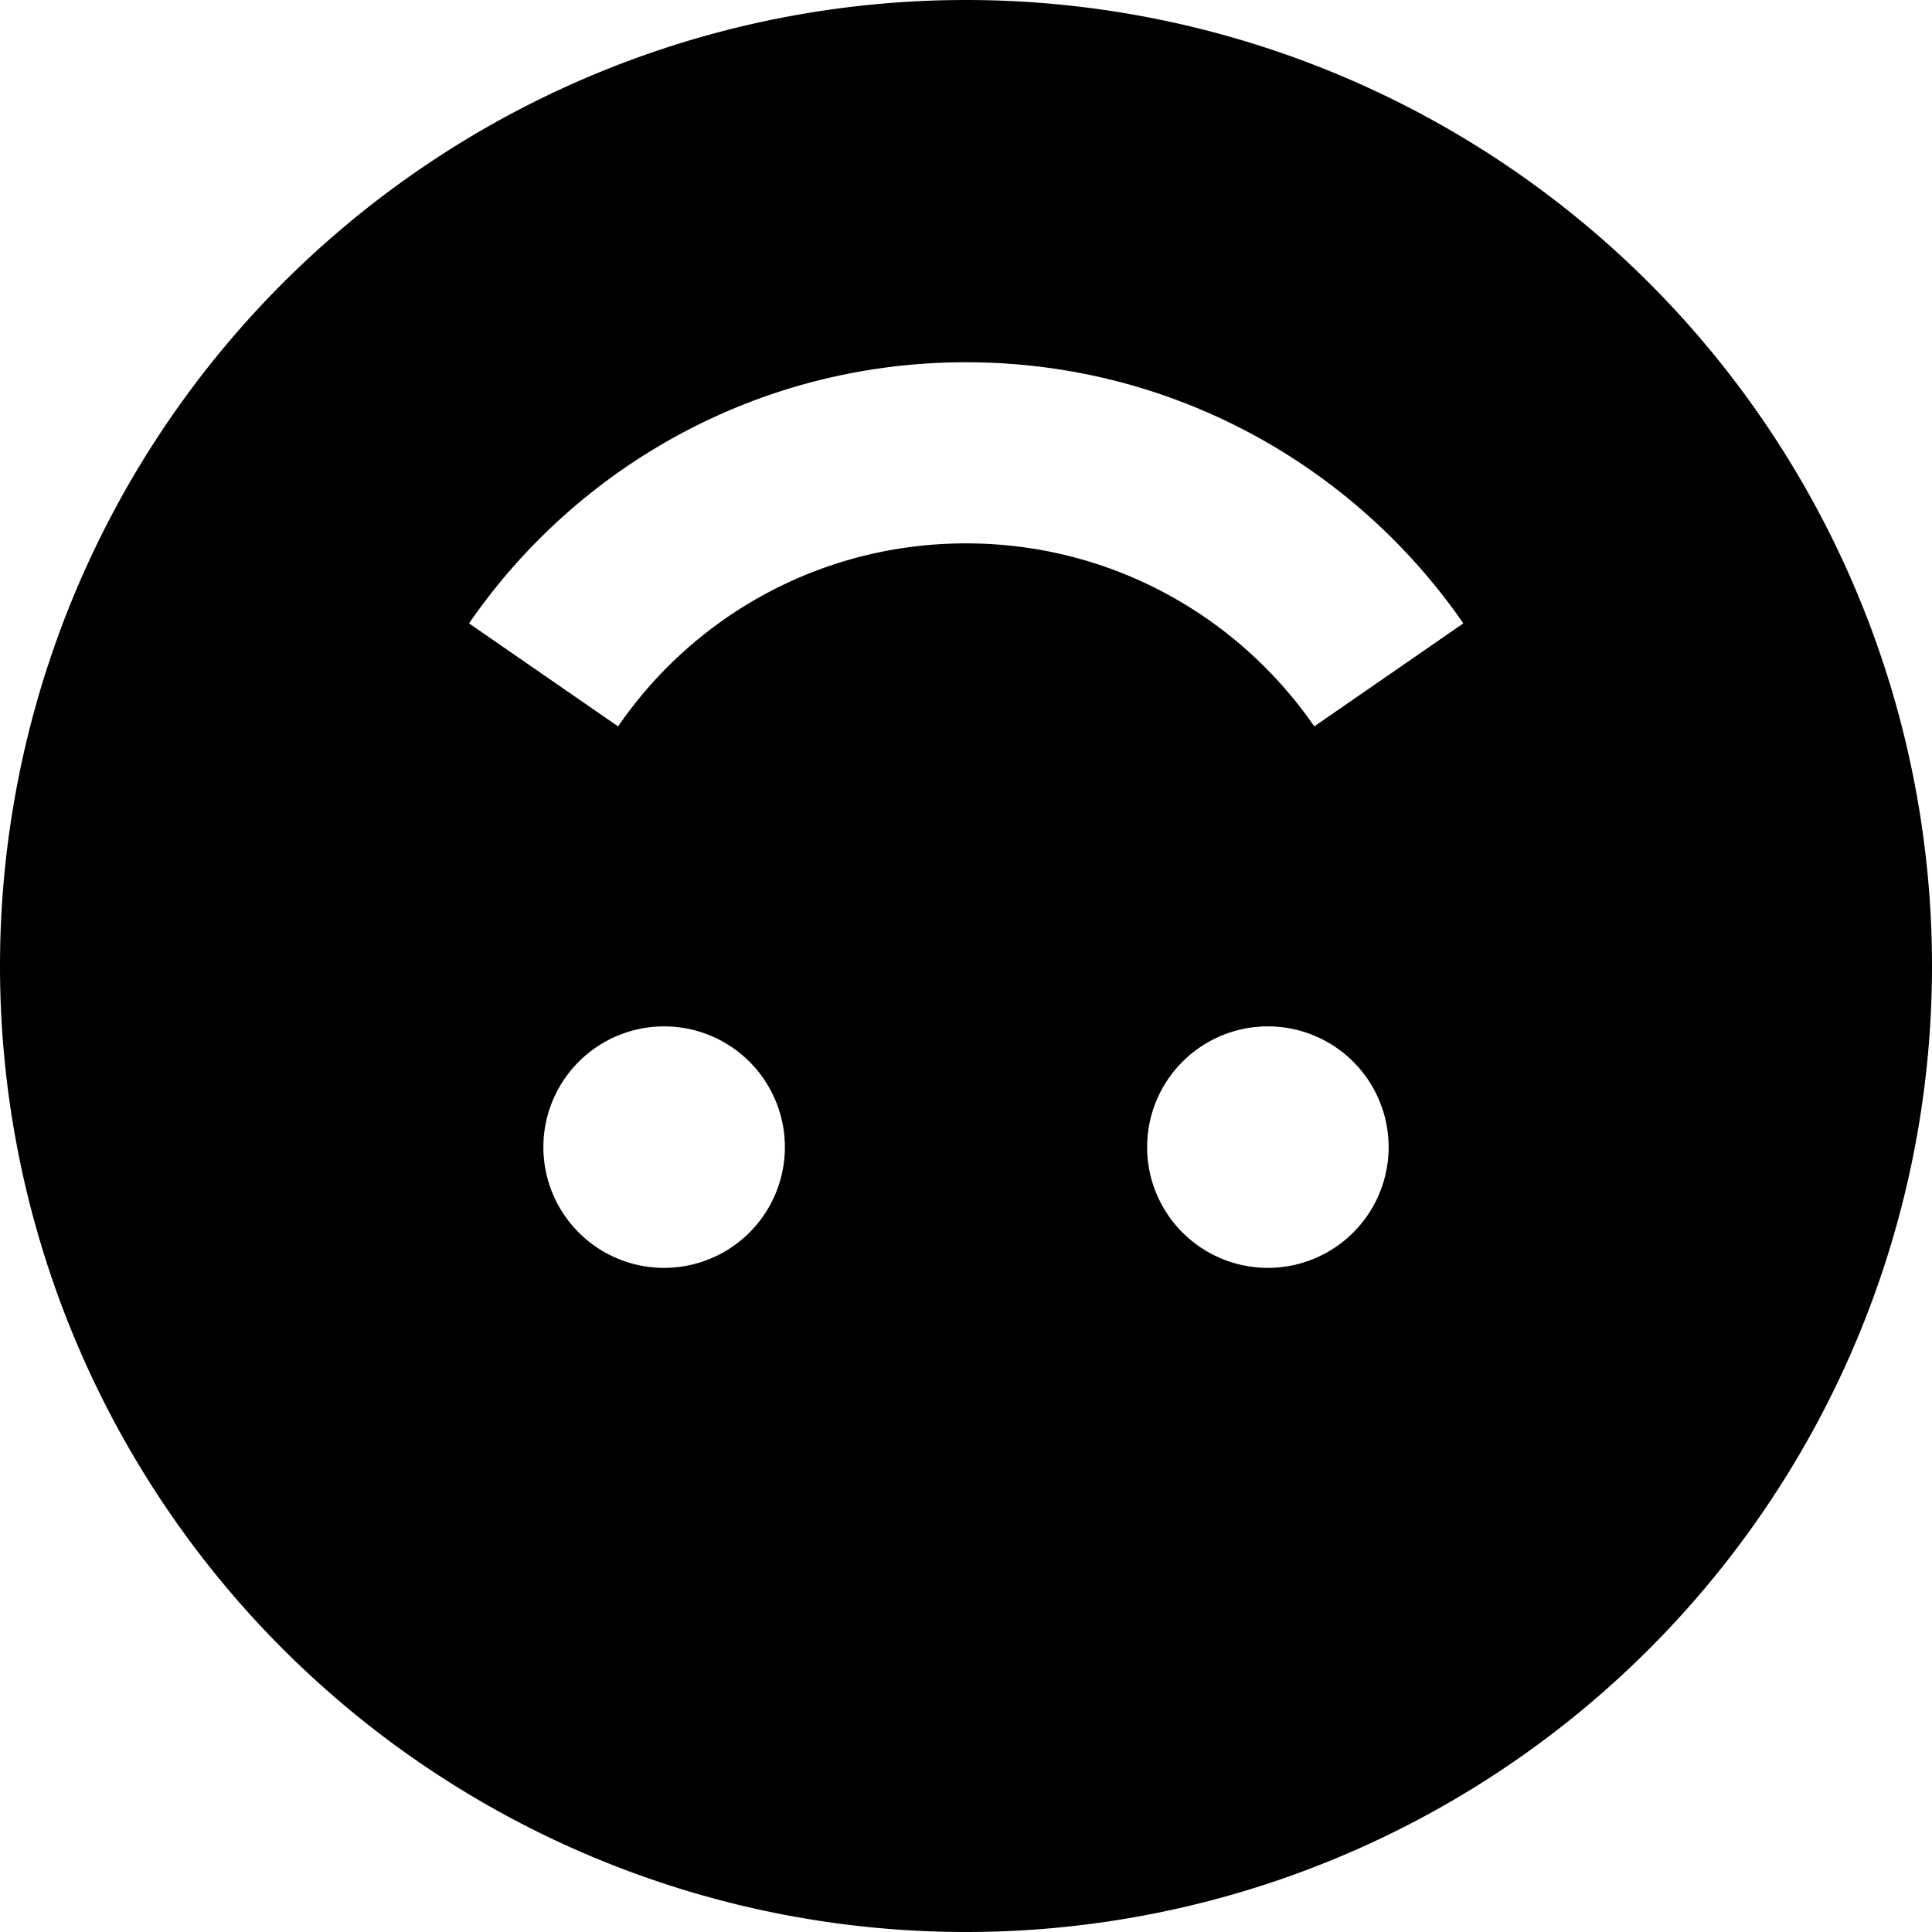 <svg xmlns="http://www.w3.org/2000/svg" viewBox="0 0 512 512"><!--! Font Awesome Pro 7.0.0 by @fontawesome - https://fontawesome.com License - https://fontawesome.com/license (Commercial License) Copyright 2025 Fonticons, Inc. --><path fill="currentColor" d="M256 0a256 256 0 1 0 0 512 256 256 0 1 0 0-512zm0 144c-38.2 0-72 19.1-92.2 48.5l-39.5-27.3C153.1 123.4 201.3 96 256 96s102.9 27.4 131.8 69.2l-39.5 27.3C328 163.1 294.2 144 256 144zM368 304a32 32 0 1 1 -64 0 32 32 0 1 1 64 0zM176 336a32 32 0 1 1 0-64 32 32 0 1 1 0 64z"/></svg>